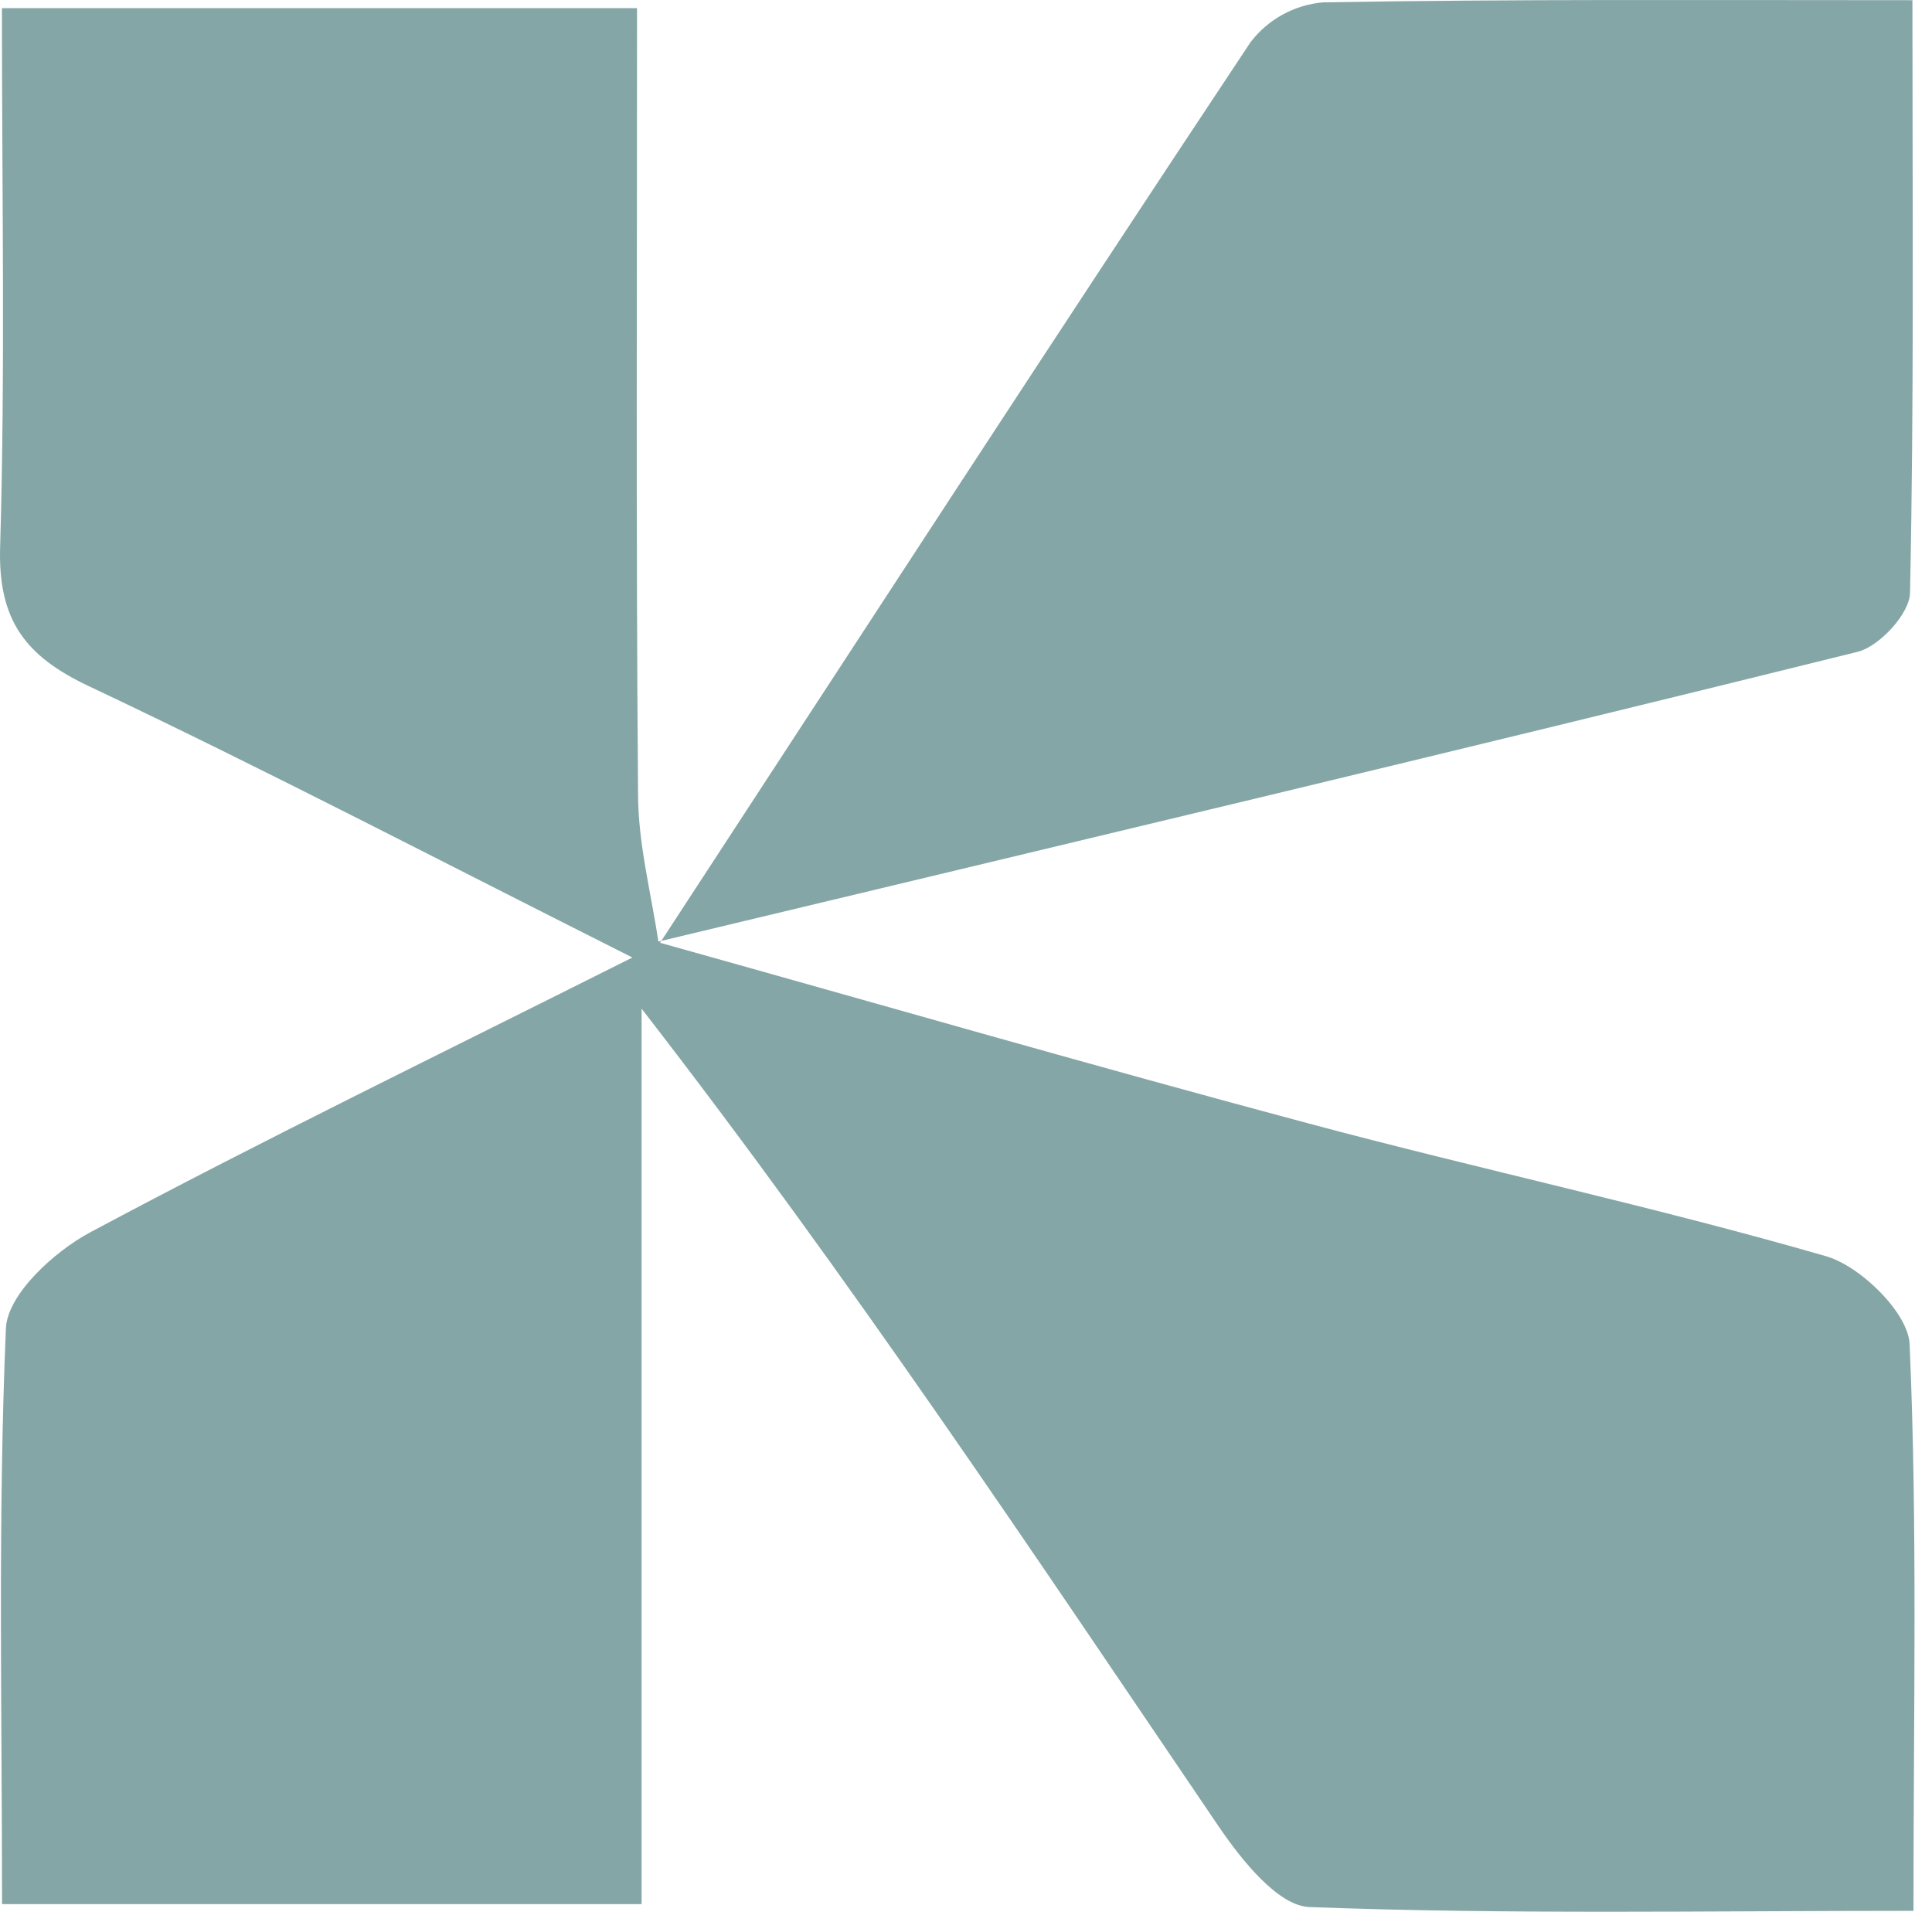 <svg width="95" height="94" viewBox="0 0 95 94" fill="none" xmlns="http://www.w3.org/2000/svg">
<path d="M32.304 46.313C42.97 49.294 53.613 52.37 64.323 55.234C72.785 57.499 81.371 59.334 89.788 61.767C91.494 62.259 93.832 64.563 93.899 66.084C94.291 75.033 94.089 83.982 94.089 93.954C83.882 93.954 74.128 94.138 64.391 93.769C62.836 93.713 61.035 91.437 59.916 89.793C50.805 76.37 41.828 62.857 31.549 49.596V93.624H0.1C0.1 84.009 -0.107 74.652 0.29 65.318C0.363 63.64 2.667 61.537 4.446 60.587C12.896 56.073 21.526 51.884 31.096 47.08C21.526 42.27 13.025 37.829 4.362 33.735C1.235 32.258 -0.09 30.491 0.005 26.934C0.262 18.22 0.094 9.517 0.094 0.401H31.325C31.325 13.483 31.269 26.263 31.375 39.042C31.375 41.509 32.035 43.97 32.393 46.431L32.304 46.313Z" fill="#85A6A6"/>
<path d="M32.409 46.431C42.079 31.632 51.716 16.788 61.492 2.073C61.917 1.517 62.454 1.056 63.067 0.719C63.681 0.382 64.358 0.176 65.055 0.116C74.423 -0.047 83.791 0.009 94.037 0.009C94.037 10.077 94.121 19.585 93.92 29.132C93.92 30.155 92.415 31.788 91.336 32.051C71.688 36.923 51.99 41.598 32.308 46.313L32.409 46.431Z" fill="#85A6A6"/>
</svg>
